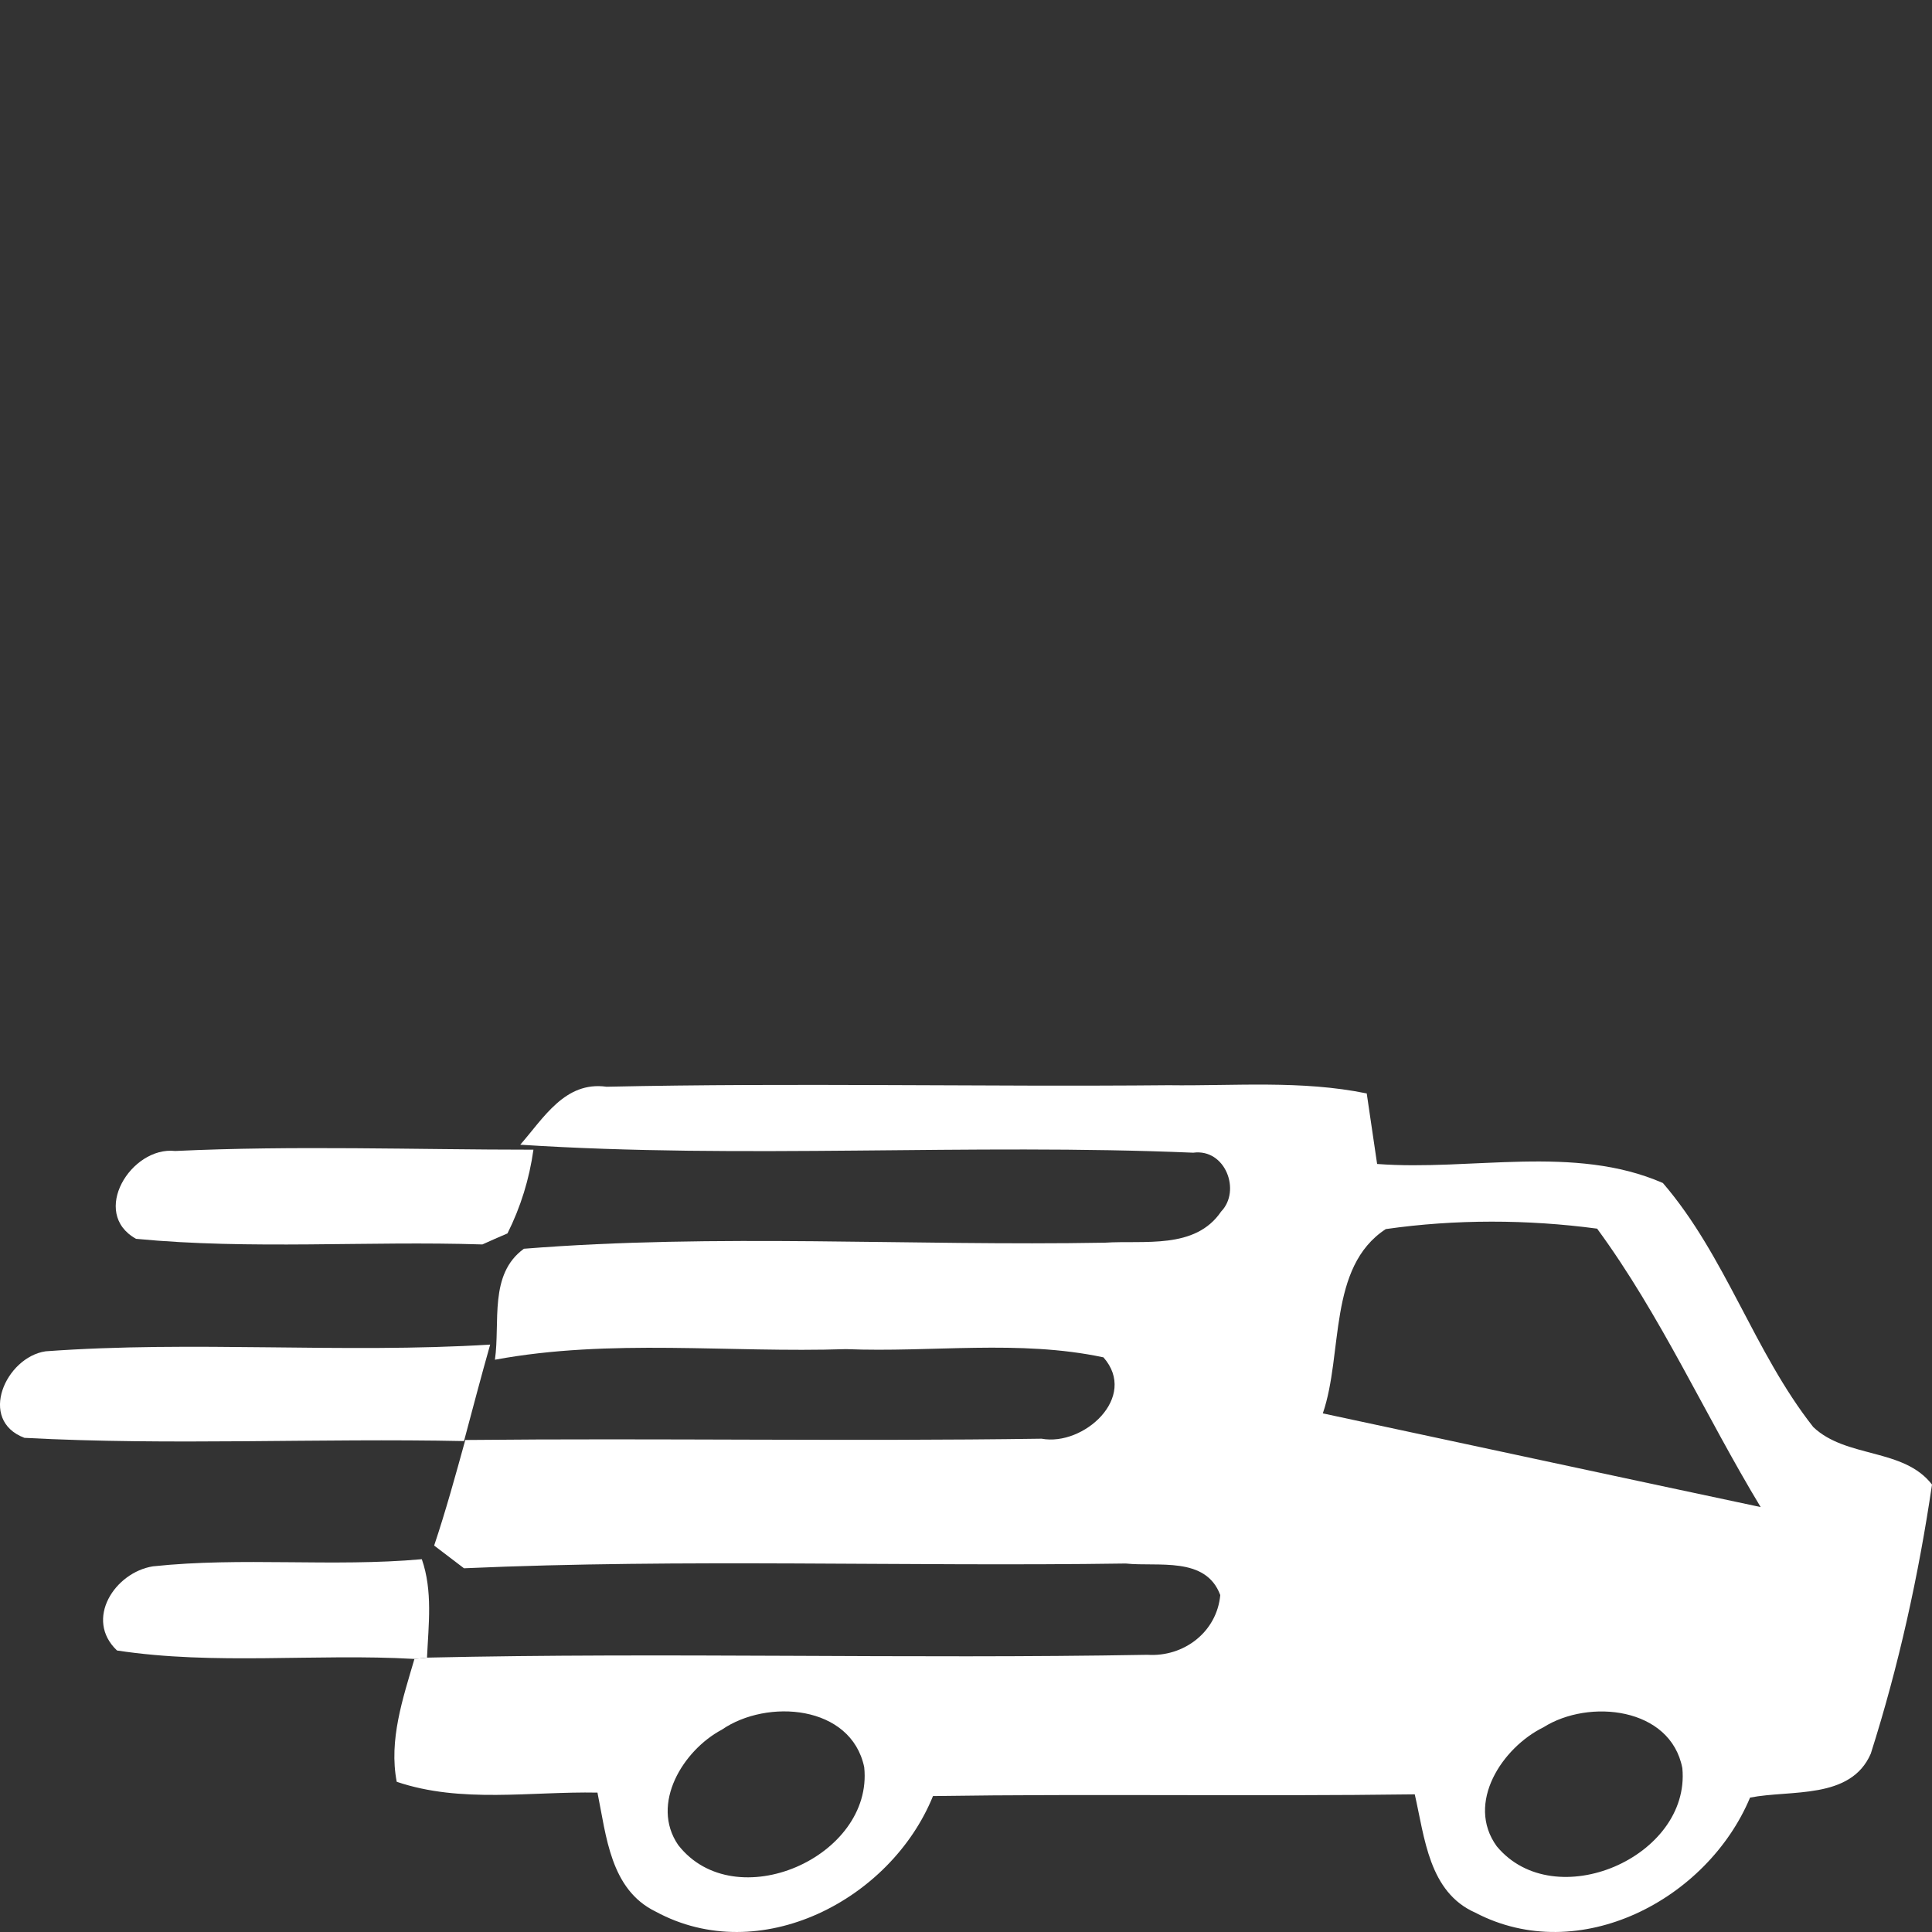<?xml version="1.0" encoding="utf-8"?>
<!-- Generator: Adobe Illustrator 16.0.4, SVG Export Plug-In . SVG Version: 6.00 Build 0)  -->
<!DOCTYPE svg PUBLIC "-//W3C//DTD SVG 1.1//EN" "http://www.w3.org/Graphics/SVG/1.1/DTD/svg11.dtd">
<svg version="1.1" xmlns:x="http://ns.adobe.com/Extensibility/1.0/" xmlns:i="http://ns.adobe.com/AdobeIllustrator/10.0/" xmlns:graph="http://ns.adobe.com/Graphs/1.0/"
	 xmlns="http://www.w3.org/2000/svg" xmlns:xlink="http://www.w3.org/1999/xlink" x="0px" y="0px" width="500px" height="500px"
	 viewBox="0 0 500 500" enable-background="new 0 0 500 500" xml:space="preserve">
<rect x="0" y="0" width="500" height="500" fill="#333333" stroke="none"/>
<g id="Calque_1" display="none">
	<g id="Calque_2" display="inline">
		<path d="M179.8,92.6c6.4,0,6.4-10,0-10C173.4,82.6,173.4,92.6,179.8,92.6L179.8,92.6z"/>
		<rect x="-9.6" y="-5" width="520.8" height="512.2"/>
	</g>
	<g id="Calque_1_1_" display="inline">
		<g>
			<path d="M276.8,308.4h-4c-17.6,1.199-32.8,3.6-42.4,8.199c-39.8,19.2-56.6,80.2-56.6,80.2C206.6,364,246,363,277,362.6l0,0h93.6
				c5.2,0,10.2,0.2,15.4,0.4l0,0l0,0c6.4,0,12.6,0,18.8-0.4h4c17.601-1.199,32.8-3.6,42.4-8.199c19.399-9.4,33.399-28.801,42.6-46
				h-85h-97.6c-5.2,0-10.2-0.2-15.4-0.4l0,0c-0.8,0-1.6,0-2.399,0c-5.601,0-11,0-16.4,0.4 M84.8,308.4c-4.2,0-8,2-10.6,5.199
				L8.8,400c-1.8,2.4-2.6,5.2-2.6,8v71.4c0,7.399,6,13.199,13.2,13.399h288.8c5.2,0,10.2,0.2,15.399,0.4l0,0
				c6.4,0,12.601,0,18.601-0.4h8V492.4c15.8-1,29.6-3.4,38.6-7.801c19.4-9.399,33.4-28.8,42.601-46H252.6
				c-5.2,0-10.2-0.199-15.399-0.399c-6.4,0-12.6,0-18.6,0.399h-8v0.4c-15.8,1-29.6,3.4-38.6,7.8c-9.4,4.601-17.6,11.601-24.6,19.4
				H32.6V412.6l58.6-62h92.6c7-14.199,17.4-30.8,31.6-42.199H84.8L84.8,308.4z M249,372.6h-7.2v0.4c-16.2,1-30.2,3.4-39.4,7.8
				C162.6,400,145.8,461,145.8,461c32.8-32.8,72.2-33.8,103.2-34.2l0,0h90.4c5.199,0,10.199,0.2,15.399,0.4l0,0l0,0
				c6.4,0,12.601,0,18.601-0.4h7.199V426.4c16.2-1,30.2-3.4,39.4-7.801c19.4-9.399,33.4-28.8,42.6-46H283
				c-5.2,0-10.2-0.199-15.4-0.399l0,0c-0.8,0-1.6,0-2.399,0C259.6,372.2,254.2,372.2,249,372.6"/>
		</g>
	</g>
</g>
<g id="Calque_2_1_">
	<g>
		<defs>
			<rect id="SVGID_1_" y="280.691" width="500" height="219.309"/>
		</defs>
		<clipPath id="SVGID_2_">
			<use xlink:href="#SVGID_1_"  overflow="visible"/>
		</clipPath>
		<path clip-path="url(#SVGID_2_)" fill="#FFFFFF" d="M399.447,447.021c-10.635,5.209-20.208,19.596-12.092,30.793
			c14.95,18.026,50.219,2.799,48.035-20.213C432.369,441.815,411.207,439.574,399.447,447.021 M186.817,447.636
			c-10.02,5.319-18.589,19.204-11.309,29.841c14.667,18.866,50.611,3.136,48.147-20.153
			C220.24,441.198,198.518,439.574,186.817,447.636 M358.638,318.085c-15.064,9.856-10.977,32.247-16.294,47.698
			c37.79,8.063,75.523,16.236,113.314,24.246c-14.385-23.795-25.811-49.548-42.324-72.056
			C395.308,315.566,376.664,315.51,358.638,318.085 M134.64,296.251c6.048-6.886,11.588-16.514,22.337-15.002
			c48.481-1.066,96.969,0.055,145.45-0.395c17.074,0.226,34.377-1.343,51.282,2.127c0.675,4.594,2.019,13.664,2.688,18.252
			c24.409,1.85,51.003-5.094,73.957,4.928c16.236,18.867,23.569,43.668,38.911,63.149c8.507,8.121,23.4,5.377,30.735,14.894
			c-3.471,23.571-8.624,46.972-15.845,69.646c-5.206,11.982-20.659,9.293-31.241,11.365c-11.086,26.479-44.229,43.836-71.102,29.783
			c-12.037-5.319-13.099-19.424-15.674-30.624c-41.541,0.558-83.139-0.168-124.68,0.446c-10.917,26.931-44.845,44.511-71.773,29.9
			c-11.757-5.711-12.766-19.596-15.062-30.795c-17.24-0.335-35.272,2.855-51.952-2.799c-2.072-10.806,1.567-21.496,4.588-31.799
			l3.248-0.335c62.145-1.4,124.345,0.39,186.431-0.729c9.407,0.617,17.975-5.88,18.866-15.453
			c-3.748-10.134-16.18-7.275-24.464-8.173c-57.048,0.838-114.211-1.289-171.26,1.232c-2.573-1.961-5.148-3.922-7.722-5.878
			c3.019-9.016,5.54-18.197,8.059-27.322c49.714-0.506,99.487,0.392,149.146-0.334c10.859,2.013,25.081-10.751,16.008-21.054
			c-21.831-4.647-44.448-1.231-66.622-2.127c-30.287,1.007-60.911-2.798-90.863,2.744c1.4-9.741-1.624-22.116,7.501-28.72
			c49.83-3.977,100.273-0.675,150.321-1.569c10.188-0.672,23.402,1.847,30.118-8.063c5.21-5.372,1.123-16.346-7.222-15.226
			C250.807,295.859,192.583,300.002,134.64,296.251"/>
		<path clip-path="url(#SVGID_2_)" fill="#FFFFFF" d="M35.207,320.606c-11.978-6.664-1.287-24.019,10.134-22.731
			c30.85-1.455,61.811-0.338,92.712-0.338c-1.063,7.615-3.302,14.837-6.718,21.668c-1.624,0.672-4.871,2.127-6.495,2.856
			C95.002,321.109,64.936,323.459,35.207,320.606"/>
		<path clip-path="url(#SVGID_2_)" fill="#FFFFFF" d="M6.318,372.112c-12.146-4.594-4.814-20.885,5.488-22.395
			c38.293-2.801,76.755,0.614,115.049-1.735c-2.353,8.287-4.534,16.626-6.772,24.97C82.179,372.166,44.166,374.127,6.318,372.112"/>
		<path clip-path="url(#SVGID_2_)" fill="#FFFFFF" d="M30.282,427.146c-8.51-8.062-0.561-20.213,9.293-21.779
			c23.123-2.462,46.469,0.226,69.592-1.845c2.856,8.228,1.735,16.906,1.341,25.473l-3.245,0.335
			C81.622,427.874,55.7,431.007,30.282,427.146"/>
	</g>
</g>
</svg>
